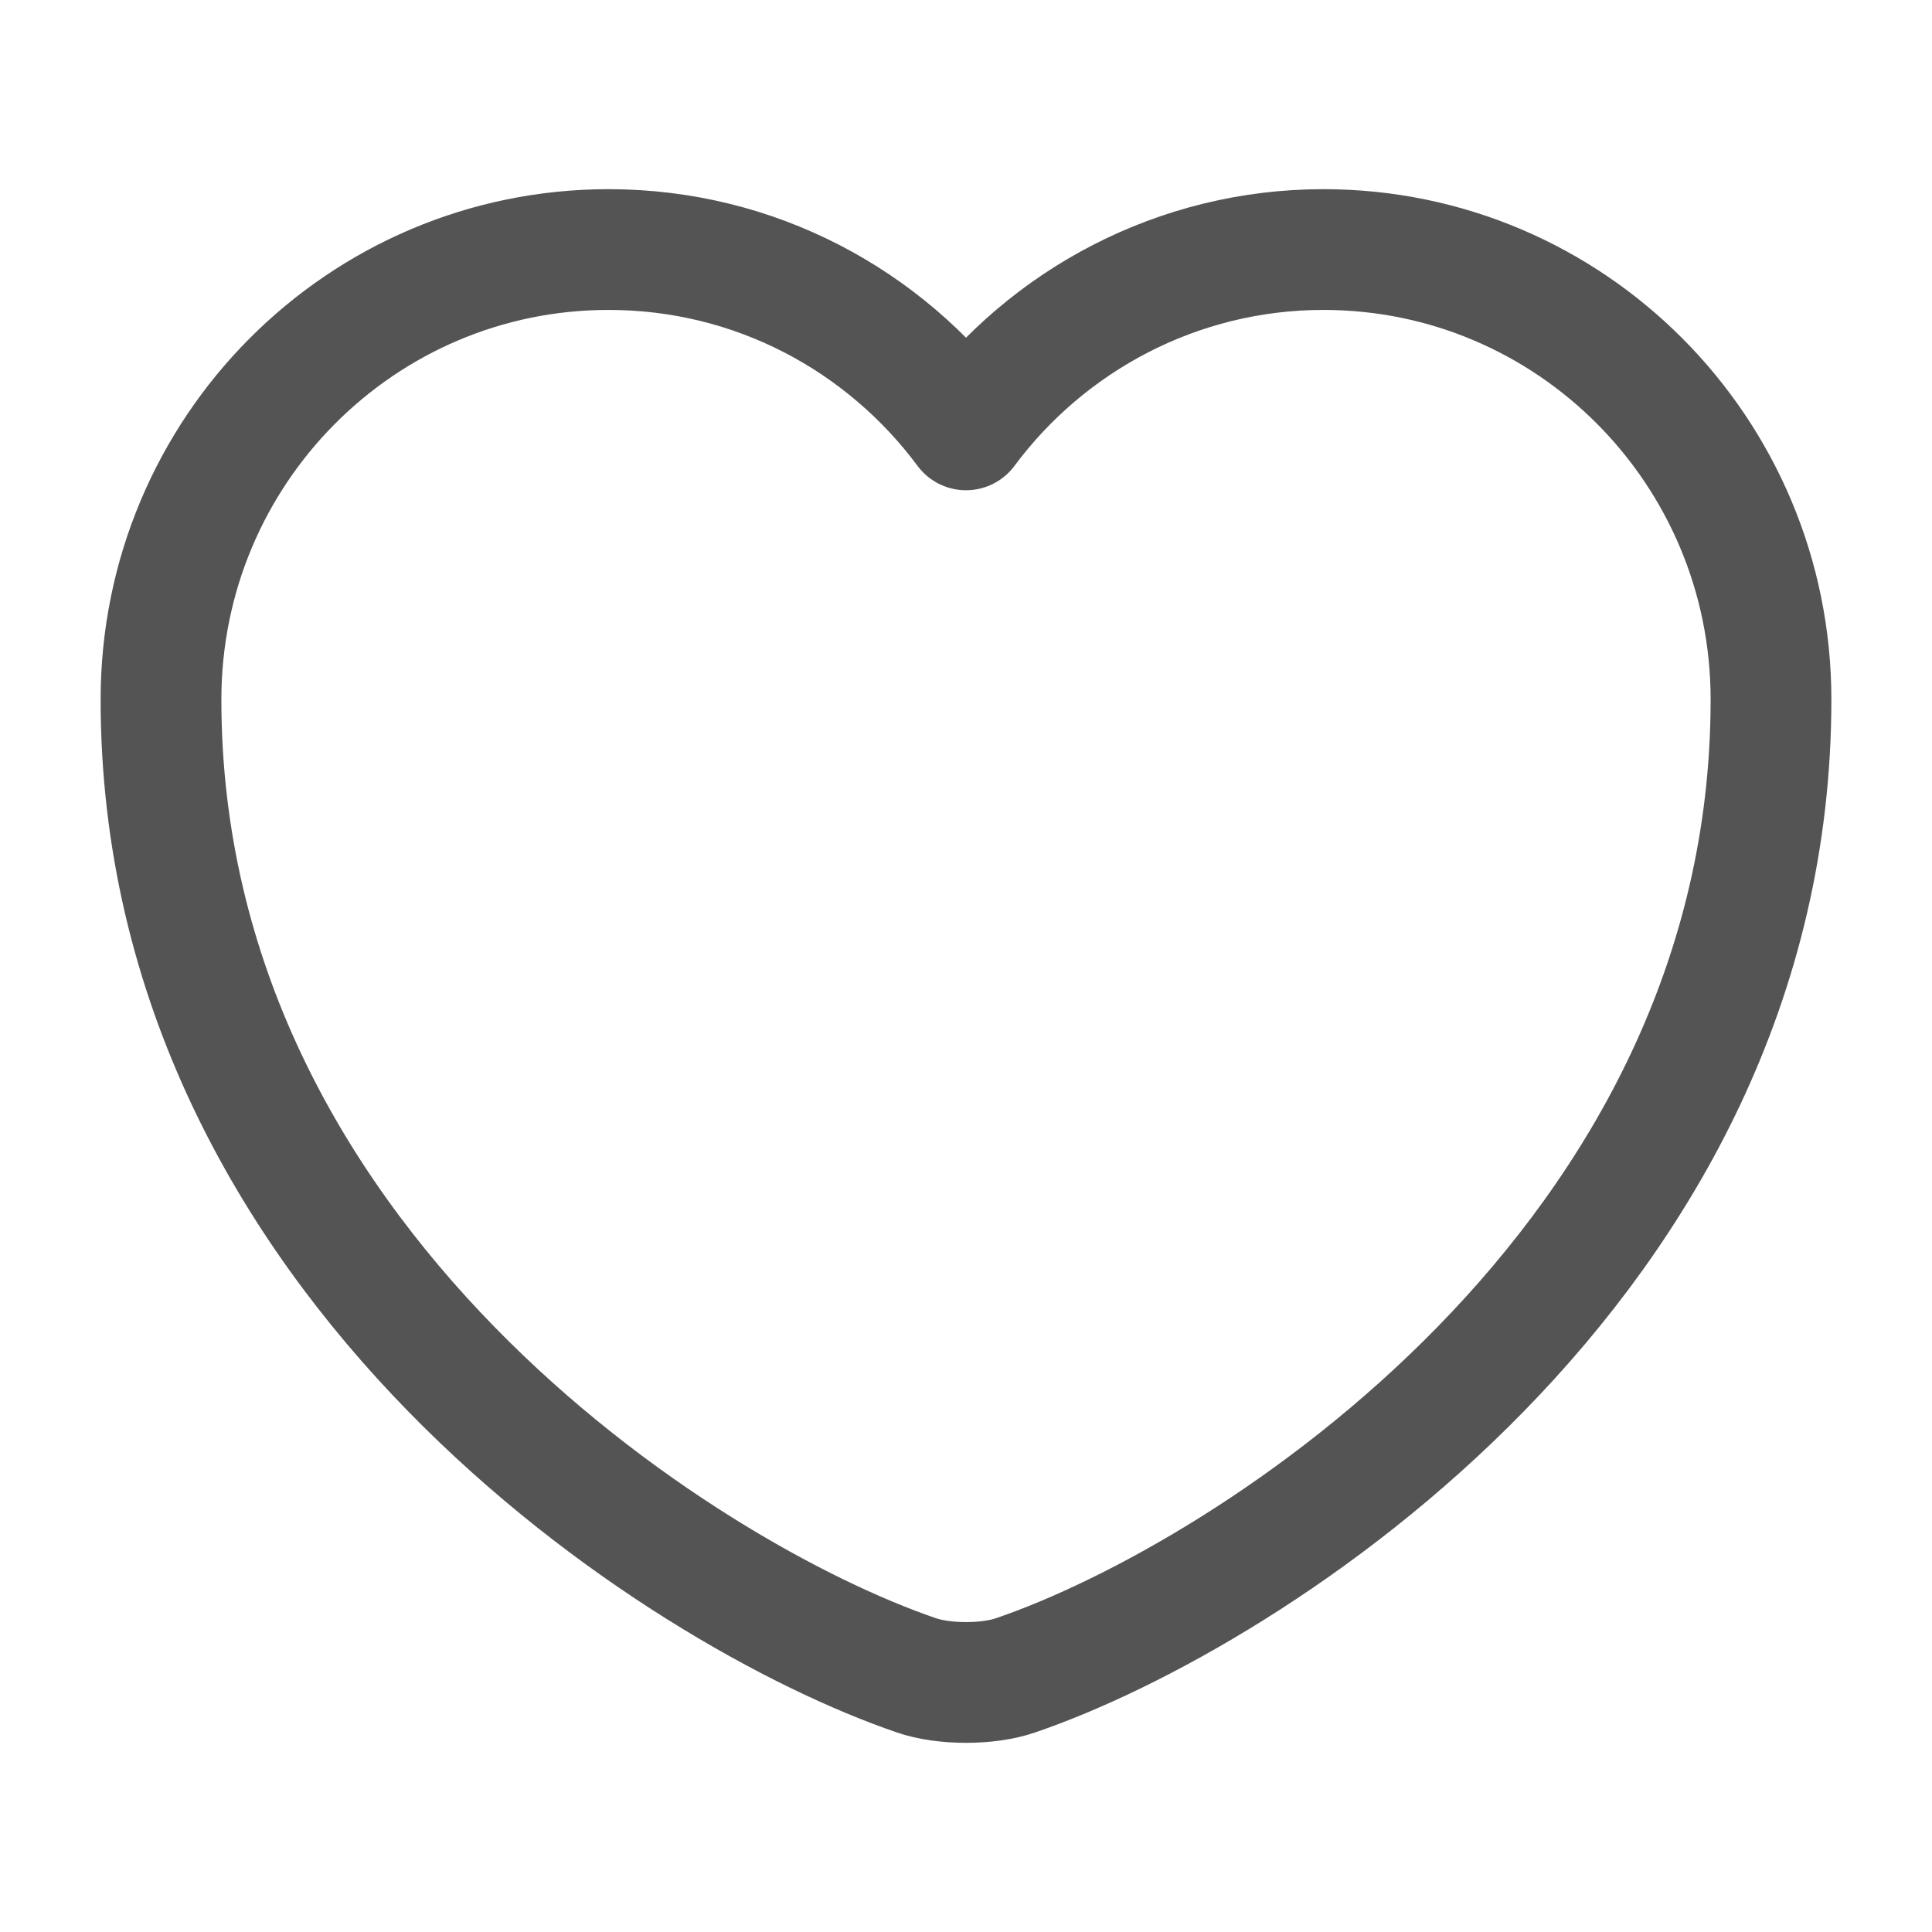 <svg fill="none" height="24" viewBox="0 0 24 24" width="24" xmlns="http://www.w3.org/2000/svg"><path d="m12.62 20.81c-.34.12-.9.12-1.24 0-2.9-.99-9.38-5.12-9.38-12.12 0-3.09 2.49-5.59 5.56-5.59 1.82 0 3.43.88 4.44 2.24 1.01-1.36 2.63-2.24 4.44-2.24 3.07 0 5.56 2.5 5.56 5.59 0 7-6.48 11.13-9.38 12.12z" stroke="#545454" stroke-linecap="round" stroke-linejoin="round" stroke-width="1.5"/></svg>